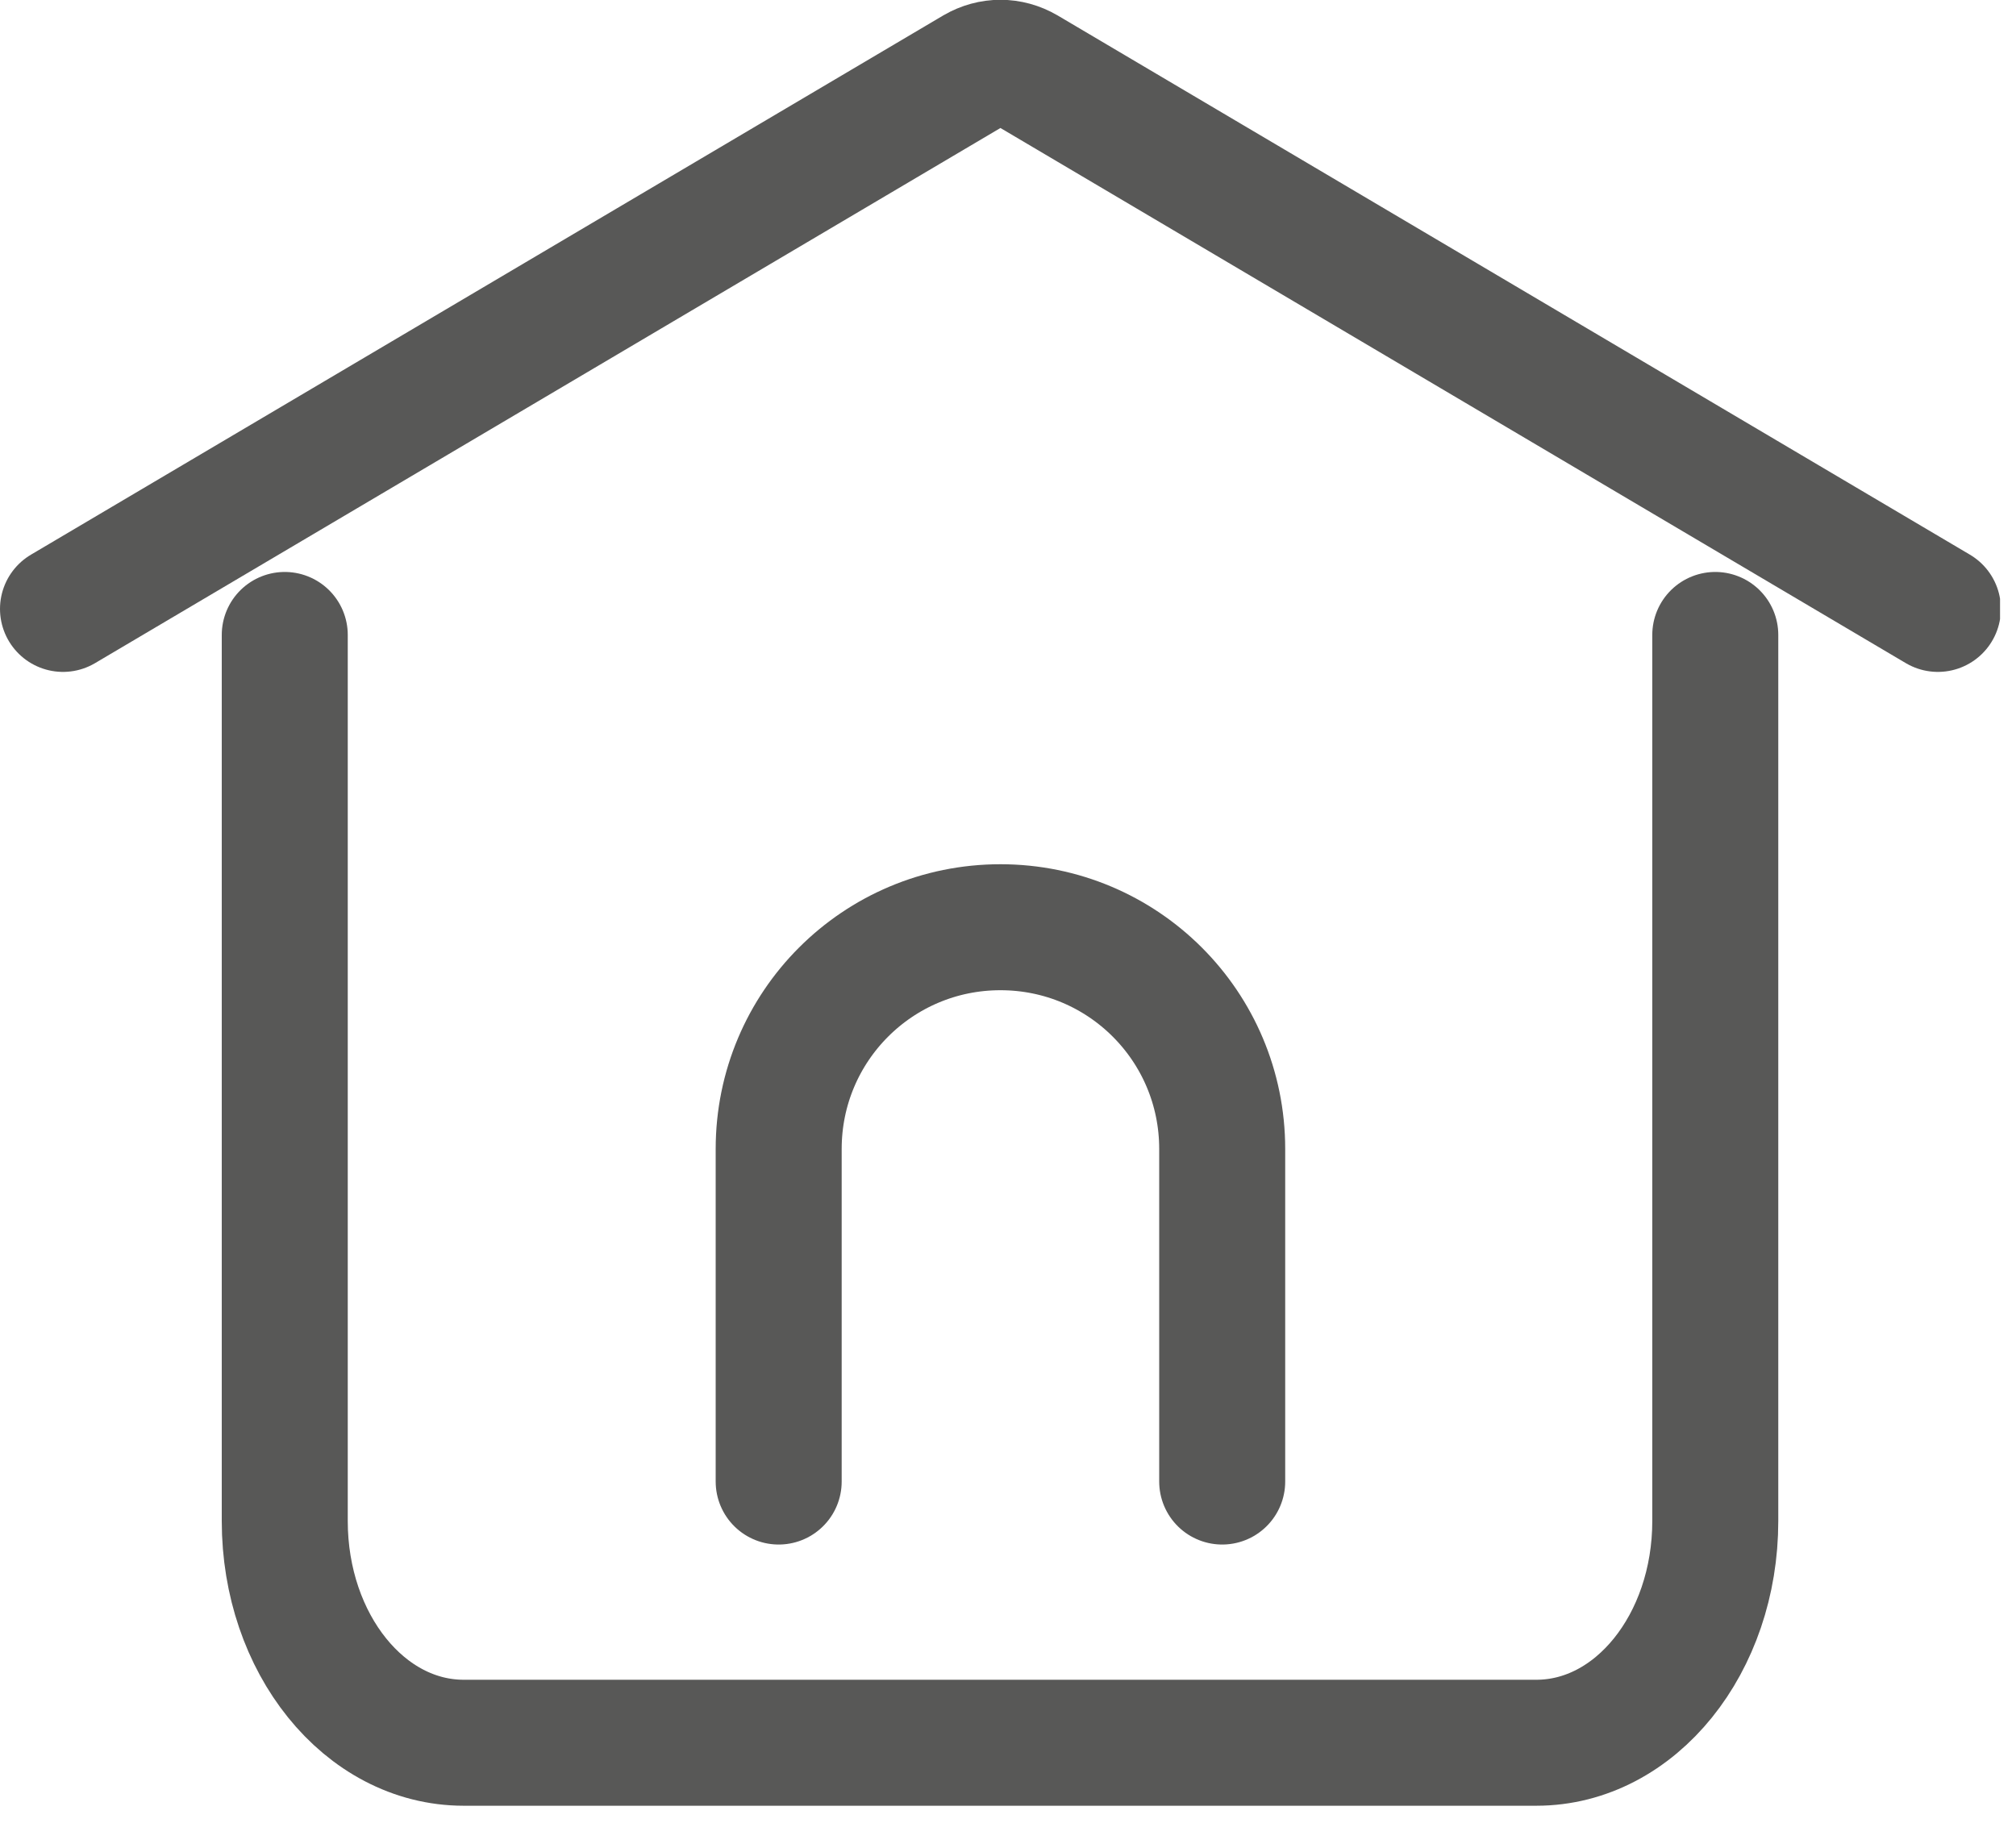 <svg width="24" height="22" viewBox="0 0 24 22" fill="none" xmlns="http://www.w3.org/2000/svg">
<g clip-path="url(#clip0_46_2)">
<path d="M9.27 17.64V13.68C9.27 12.22 10.45 11.04 11.91 11.04C13.37 11.04 14.55 12.22 14.55 13.68V17.64" stroke="#585857" stroke-width="1.5" stroke-linecap="round" stroke-linejoin="round"/>
<path d="M0.75 7.25L11.61 0.83C11.8 0.72 12.02 0.72 12.21 0.83L23.07 7.25" stroke="#585857" stroke-width="1.5" stroke-linecap="round" stroke-linejoin="round"/>
<path d="M20.42 7.56V18.11C20.42 19.57 19.47 20.75 18.29 20.75H5.52C4.34 20.75 3.39 19.57 3.39 18.11V7.56" stroke="#585857" stroke-width="1.5" stroke-linecap="round" stroke-linejoin="round"/>
</g>
<defs>
<clipPath id="clip0_46_2">
<rect width="23.81" height="21.5" fill="white"/>
</clipPath>
</defs>
</svg>
